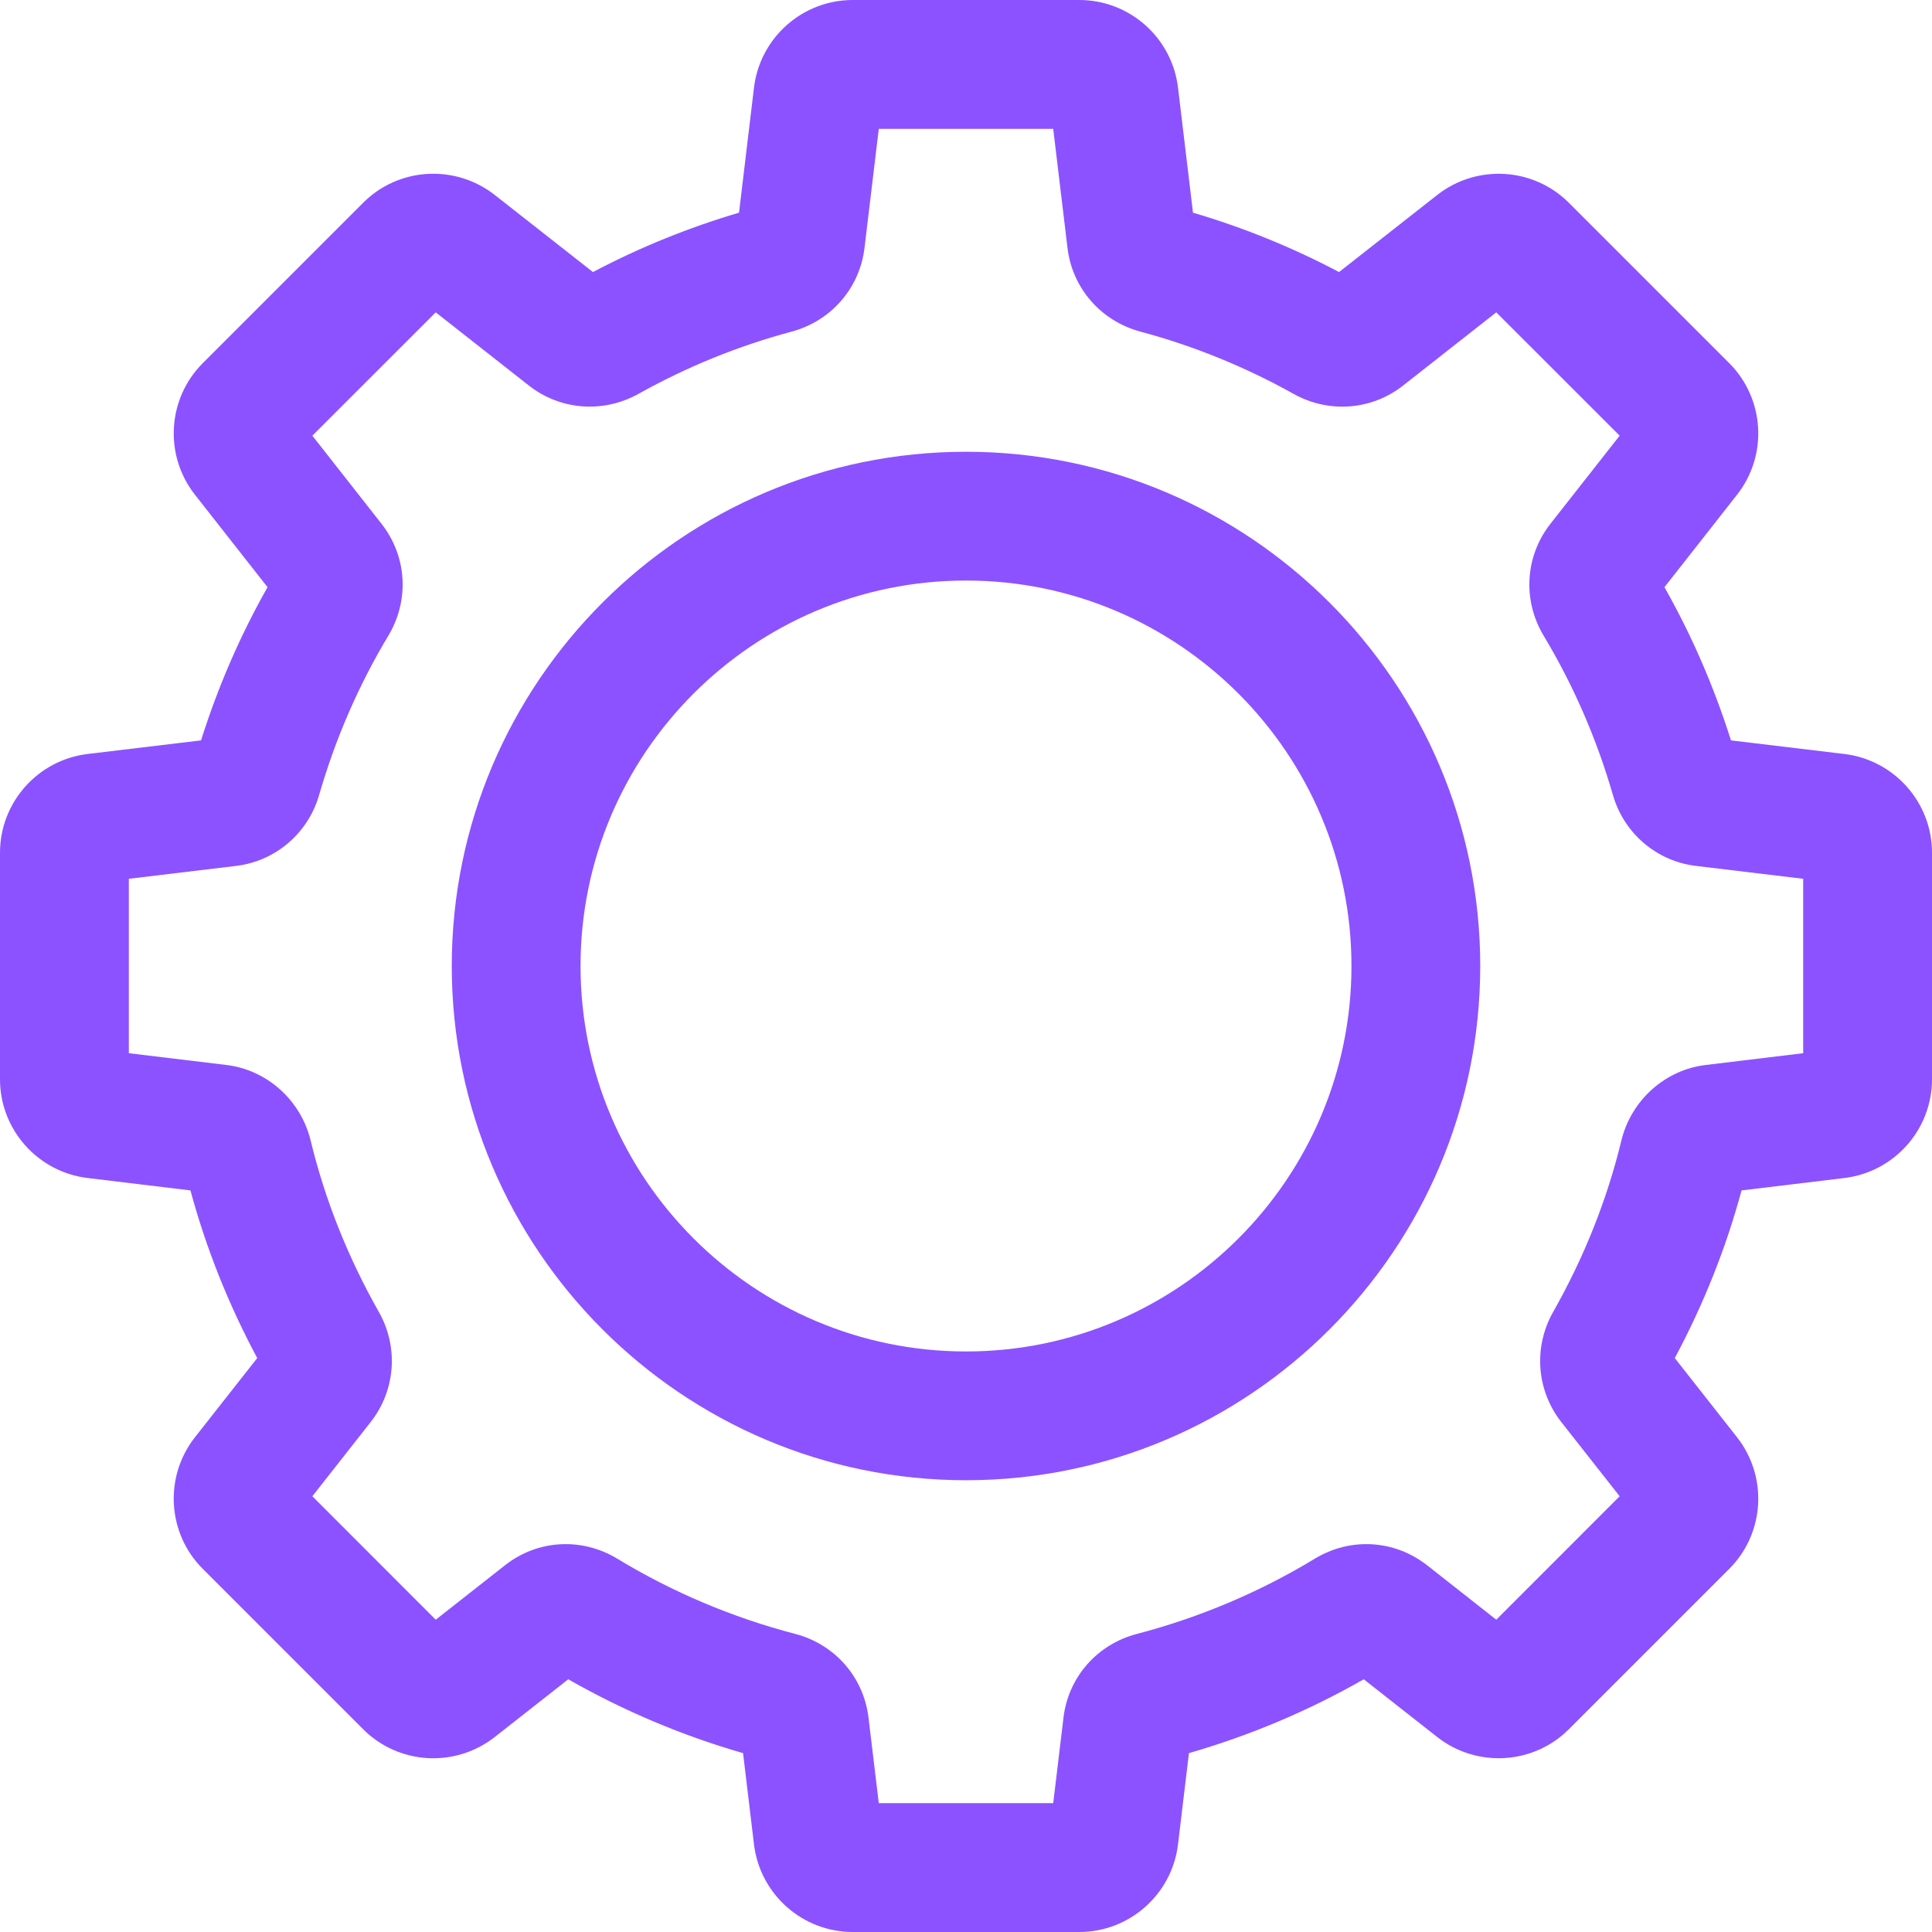 <svg xmlns="http://www.w3.org/2000/svg" xmlns:xlink="http://www.w3.org/1999/xlink" width="192" zoomAndPan="magnify" viewBox="0 0 144 144" height="192" preserveAspectRatio="xMidYMid meet" version="1.0"><path fill="#8c52ff" d="M 137.477 56.199 L 129.016 55.184 C 127.754 51.191 126.094 47.359 124.059 43.766 L 129.469 36.875 C 131.785 33.93 131.531 29.711 128.883 27.062 L 116.938 15.117 C 114.285 12.465 110.066 12.227 107.129 14.527 L 99.805 20.277 C 96.328 18.441 92.676 16.957 88.918 15.852 L 87.801 6.52 C 87.348 2.801 84.184 0 80.441 0 L 63.559 0 C 59.816 0 56.652 2.801 56.199 6.523 L 55.082 15.852 C 51.324 16.961 47.668 18.445 44.195 20.277 L 36.871 14.527 C 33.918 12.219 29.703 12.469 27.062 15.117 L 15.117 27.062 C 12.469 29.711 12.215 33.93 14.531 36.875 L 19.941 43.766 C 17.906 47.359 16.246 51.184 14.984 55.184 L 6.52 56.199 C 2.805 56.652 0 59.816 0 63.555 L 0 80.441 C 0 84.188 2.805 87.348 6.523 87.801 L 14.195 88.727 C 15.355 93.02 17.023 97.211 19.172 101.223 L 14.527 107.129 C 12.215 110.078 12.469 114.297 15.117 116.938 L 27.062 128.883 C 29.715 131.535 33.918 131.781 36.875 129.469 L 42.355 125.164 C 46.453 127.504 50.816 129.352 55.383 130.668 L 56.199 137.48 C 56.652 141.195 59.812 144 63.559 144 L 80.441 144 C 84.188 144 87.348 141.195 87.801 137.477 L 88.617 130.668 C 93.172 129.352 97.547 127.508 101.645 125.164 L 107.129 129.473 C 110.078 131.781 114.301 131.527 116.938 128.883 L 128.883 116.938 C 131.531 114.297 131.785 110.078 129.469 107.125 L 124.828 101.223 C 126.977 97.211 128.648 93.016 129.805 88.727 L 137.48 87.801 C 141.195 87.348 144 84.188 144 80.441 L 144 63.555 C 144 59.816 141.195 56.652 137.477 56.199 Z M 134.398 78.5 L 127.152 79.375 C 124.121 79.73 121.59 81.984 120.852 84.992 C 119.785 89.406 118.074 93.703 115.766 97.777 C 114.277 100.406 114.516 103.625 116.367 105.988 L 120.719 111.523 L 111.523 120.723 L 106.375 116.672 C 103.926 114.754 100.641 114.566 97.984 116.184 C 93.875 118.672 89.422 120.555 84.758 121.777 C 81.781 122.547 79.625 125 79.266 128.023 L 78.5 134.398 L 65.5 134.398 L 64.734 128.031 C 64.375 125 62.219 122.547 59.254 121.777 C 54.578 120.555 50.125 118.672 46.023 116.184 C 43.359 114.566 40.062 114.754 37.633 116.672 L 32.477 120.723 L 23.281 111.523 L 27.633 105.984 C 29.484 103.625 29.723 100.406 28.234 97.777 C 25.926 93.703 24.215 89.406 23.148 84.984 C 22.41 81.984 19.879 79.73 16.859 79.375 L 9.602 78.5 L 9.602 65.5 L 17.602 64.539 C 20.539 64.184 22.969 62.102 23.789 59.242 C 25 55.051 26.734 51.062 28.941 47.387 C 30.531 44.738 30.336 41.465 28.438 39.043 L 23.281 32.473 L 32.477 23.281 L 39.426 28.742 C 41.766 30.574 44.953 30.82 47.582 29.359 C 51.188 27.344 55.031 25.781 58.996 24.719 C 61.941 23.93 64.074 21.484 64.434 18.488 L 65.5 9.602 L 78.5 9.602 L 79.566 18.492 C 79.926 21.484 82.059 23.93 85.004 24.719 C 88.969 25.781 92.812 27.344 96.426 29.363 C 99.039 30.82 102.238 30.578 104.57 28.742 L 111.523 23.281 L 120.719 32.473 L 115.555 39.047 C 113.664 41.465 113.469 44.738 115.059 47.391 C 117.266 51.062 119 55.051 120.211 59.234 C 121.031 62.102 123.461 64.184 126.398 64.539 L 134.398 65.5 Z M 134.398 78.5 " fill-opacity="1" fill-rule="nonzero"/><path fill="#8c52ff" d="M 72 33.672 C 50.863 33.672 33.672 50.863 33.672 72 C 33.672 93.137 50.863 110.328 72 110.328 C 93.137 110.328 110.328 93.137 110.328 72 C 110.328 50.863 93.137 33.672 72 33.672 Z M 72 100.73 C 56.156 100.73 43.27 87.844 43.27 72 C 43.27 56.16 56.156 43.27 72 43.27 C 87.844 43.27 100.73 56.16 100.73 72 C 100.73 87.844 87.844 100.73 72 100.73 Z M 72 100.73 " fill-opacity="1" fill-rule="nonzero"/></svg>